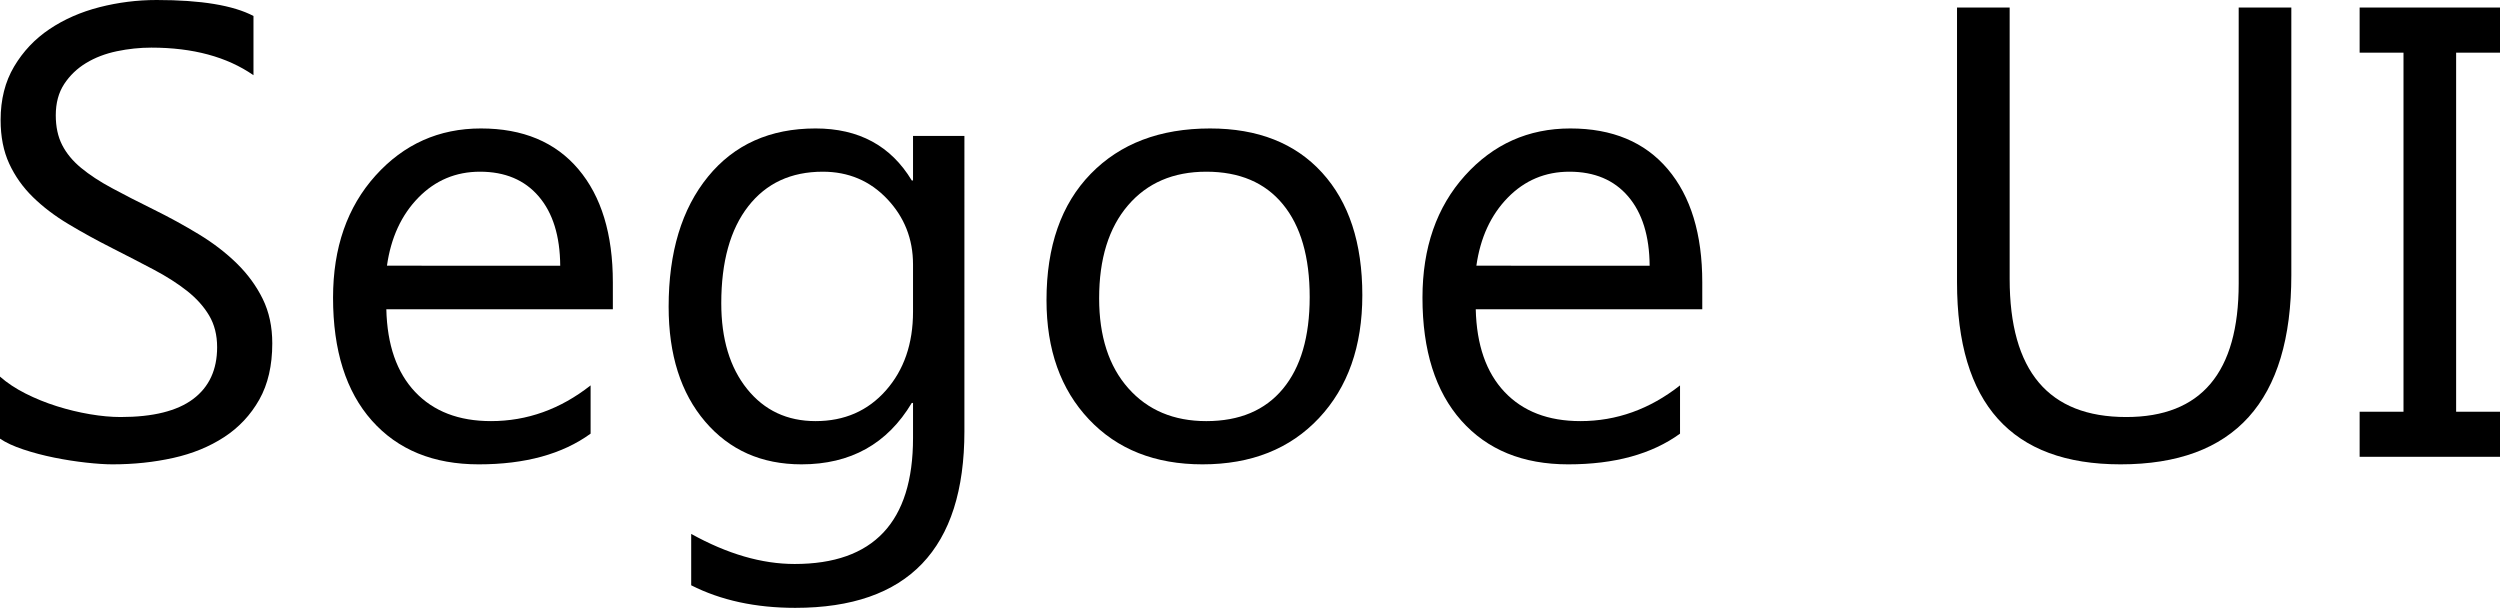 <?xml version="1.0" encoding="utf-8"?>
<!-- Generator: Adobe Illustrator 12.0.0, SVG Export Plug-In . SVG Version: 6.00 Build 51448)  -->
<!DOCTYPE svg PUBLIC "-//W3C//DTD SVG 1.1//EN" "http://www.w3.org/Graphics/SVG/1.1/DTD/svg11.dtd">
<svg  version="1.1" id="Layer_1" xmlns="http://www.w3.org/2000/svg" xmlns:xlink="http://www.w3.org/1999/xlink" width="389.599" height="94.727"
	 viewBox="0 0 389.599 94.727" overflow="visible" enable-background="new 0 0 389.599 94.727" xml:space="preserve">
<g>
	<path d="M0,68.359v-9.668c1.106,0.977,2.433,1.855,3.979,2.637c1.546,0.781,3.174,1.44,4.883,1.978s3.426,0.952,5.151,1.245
		c1.725,0.293,3.32,0.439,4.785,0.439c5.045,0,8.813-0.936,11.304-2.808c2.49-1.871,3.735-4.565,3.735-8.081
		c0-1.888-0.415-3.531-1.245-4.932c-0.83-1.399-1.978-2.677-3.442-3.833c-1.465-1.155-3.198-2.262-5.2-3.32
		c-2.002-1.058-4.159-2.173-6.47-3.345c-2.441-1.236-4.721-2.49-6.836-3.76c-2.116-1.27-3.955-2.669-5.518-4.199
		c-1.563-1.529-2.792-3.263-3.687-5.2c-0.896-1.937-1.343-4.207-1.343-6.812c0-3.189,0.699-5.965,2.1-8.325
		c1.399-2.359,3.238-4.305,5.518-5.835c2.278-1.529,4.874-2.669,7.788-3.418C18.416,0.375,21.387,0,24.414,0
		c6.9,0,11.93,0.83,15.088,2.49v9.229c-4.135-2.864-9.44-4.297-15.918-4.297c-1.791,0-3.581,0.188-5.371,0.562
		c-1.791,0.375-3.386,0.985-4.785,1.831c-1.4,0.847-2.539,1.938-3.418,3.271c-0.879,1.335-1.318,2.963-1.318,4.883
		c0,1.791,0.333,3.337,1.001,4.639c0.667,1.303,1.651,2.49,2.954,3.564c1.302,1.074,2.889,2.116,4.761,3.125
		c1.871,1.01,4.028,2.116,6.47,3.32c2.506,1.237,4.883,2.539,7.129,3.906s4.215,2.881,5.908,4.541c1.692,1.66,3.035,3.5,4.028,5.518
		c0.992,2.019,1.489,4.33,1.489,6.934c0,3.451-0.676,6.372-2.026,8.765c-1.352,2.393-3.174,4.338-5.469,5.835
		c-2.295,1.498-4.94,2.58-7.935,3.247c-2.995,0.667-6.152,1.001-9.473,1.001c-1.107,0-2.475-0.09-4.102-0.269
		c-1.628-0.18-3.288-0.439-4.98-0.781c-1.693-0.342-3.296-0.765-4.81-1.27C2.124,69.54,0.911,68.979,0,68.359z"/>
	<path d="M95.508,48.193H60.205c0.13,5.566,1.627,9.863,4.492,12.891c2.864,3.027,6.803,4.541,11.816,4.541
		c5.631,0,10.807-1.855,15.527-5.566v7.52c-4.395,3.19-10.205,4.785-17.432,4.785c-7.064,0-12.614-2.271-16.65-6.812
		c-4.037-4.541-6.055-10.929-6.055-19.165c0-7.779,2.205-14.119,6.616-19.019c4.41-4.898,9.888-7.349,16.431-7.349
		s11.604,2.116,15.186,6.348c3.58,4.232,5.371,10.107,5.371,17.627V48.193z M87.305,41.406c-0.033-4.622-1.147-8.219-3.345-10.791
		c-2.197-2.571-5.249-3.857-9.155-3.857c-3.776,0-6.982,1.352-9.619,4.053c-2.637,2.702-4.265,6.234-4.883,10.596H87.305z"/>
	<path d="M150.293,67.188c0,18.359-8.789,27.539-26.367,27.539c-6.186,0-11.589-1.172-16.211-3.516v-8.008
		c5.631,3.125,11.002,4.688,16.113,4.688c12.305,0,18.457-6.543,18.457-19.629v-5.469h-0.195c-3.809,6.381-9.538,9.57-17.188,9.57
		c-6.218,0-11.223-2.222-15.015-6.665c-3.793-4.443-5.688-10.408-5.688-17.896c0-8.496,2.042-15.25,6.128-20.264
		c4.085-5.013,9.676-7.52,16.772-7.52c6.738,0,11.734,2.702,14.99,8.105h0.195v-6.934h8.008V67.188z M142.285,48.584v-7.373
		c0-3.971-1.343-7.373-4.028-10.205s-6.03-4.248-10.034-4.248c-4.948,0-8.822,1.799-11.621,5.396
		c-2.8,3.598-4.199,8.635-4.199,15.112c0,5.566,1.343,10.019,4.028,13.354c2.686,3.337,6.241,5.005,10.669,5.005
		c4.492,0,8.146-1.595,10.962-4.785C140.877,57.65,142.285,53.564,142.285,48.584z"/>
	<path d="M187.402,72.363c-7.39,0-13.29-2.335-17.7-7.007c-4.411-4.671-6.616-10.864-6.616-18.579
		c0-8.398,2.295-14.957,6.885-19.678c4.59-4.72,10.791-7.08,18.604-7.08c7.454,0,13.272,2.295,17.456,6.885
		c4.183,4.59,6.274,10.954,6.274,19.092c0,7.976-2.255,14.364-6.763,19.165C201.033,69.963,194.986,72.363,187.402,72.363z
		 M187.988,26.758c-5.144,0-9.213,1.75-12.207,5.249c-2.995,3.5-4.492,8.325-4.492,14.478c0,5.925,1.514,10.596,4.541,14.014
		s7.08,5.127,12.158,5.127c5.176,0,9.155-1.676,11.938-5.029c2.783-3.353,4.175-8.121,4.175-14.307
		c0-6.25-1.392-11.067-4.175-14.453C197.144,28.451,193.164,26.758,187.988,26.758z"/>
	<path d="M265.283,48.193H229.98c0.13,5.566,1.627,9.863,4.492,12.891c2.864,3.027,6.803,4.541,11.816,4.541
		c5.631,0,10.807-1.855,15.527-5.566v7.52c-4.395,3.19-10.205,4.785-17.432,4.785c-7.064,0-12.614-2.271-16.65-6.812
		c-4.037-4.541-6.055-10.929-6.055-19.165c0-7.779,2.205-14.119,6.616-19.019c4.41-4.898,9.888-7.349,16.431-7.349
		s11.604,2.116,15.186,6.348c3.58,4.232,5.371,10.107,5.371,17.627V48.193z M257.08,41.406c-0.033-4.622-1.147-8.219-3.345-10.791
		c-2.197-2.571-5.249-3.857-9.155-3.857c-3.776,0-6.982,1.352-9.619,4.053c-2.637,2.702-4.265,6.234-4.883,10.596H257.08z"/>
	<path d="M357.08,42.871c0,19.662-8.871,29.492-26.611,29.492c-16.992,0-25.488-9.456-25.488-28.369V1.172h8.203v42.285
		c0,14.355,6.055,21.533,18.164,21.533c11.686,0,17.529-6.934,17.529-20.801V1.172h8.203V42.871z"/>
	<path d="M389.599,1.172v7.031h-6.836V64.16h6.836v7.031h-21.875V64.16h6.836V8.203h-6.836V1.172H389.599z"/>
</g>
</svg>
